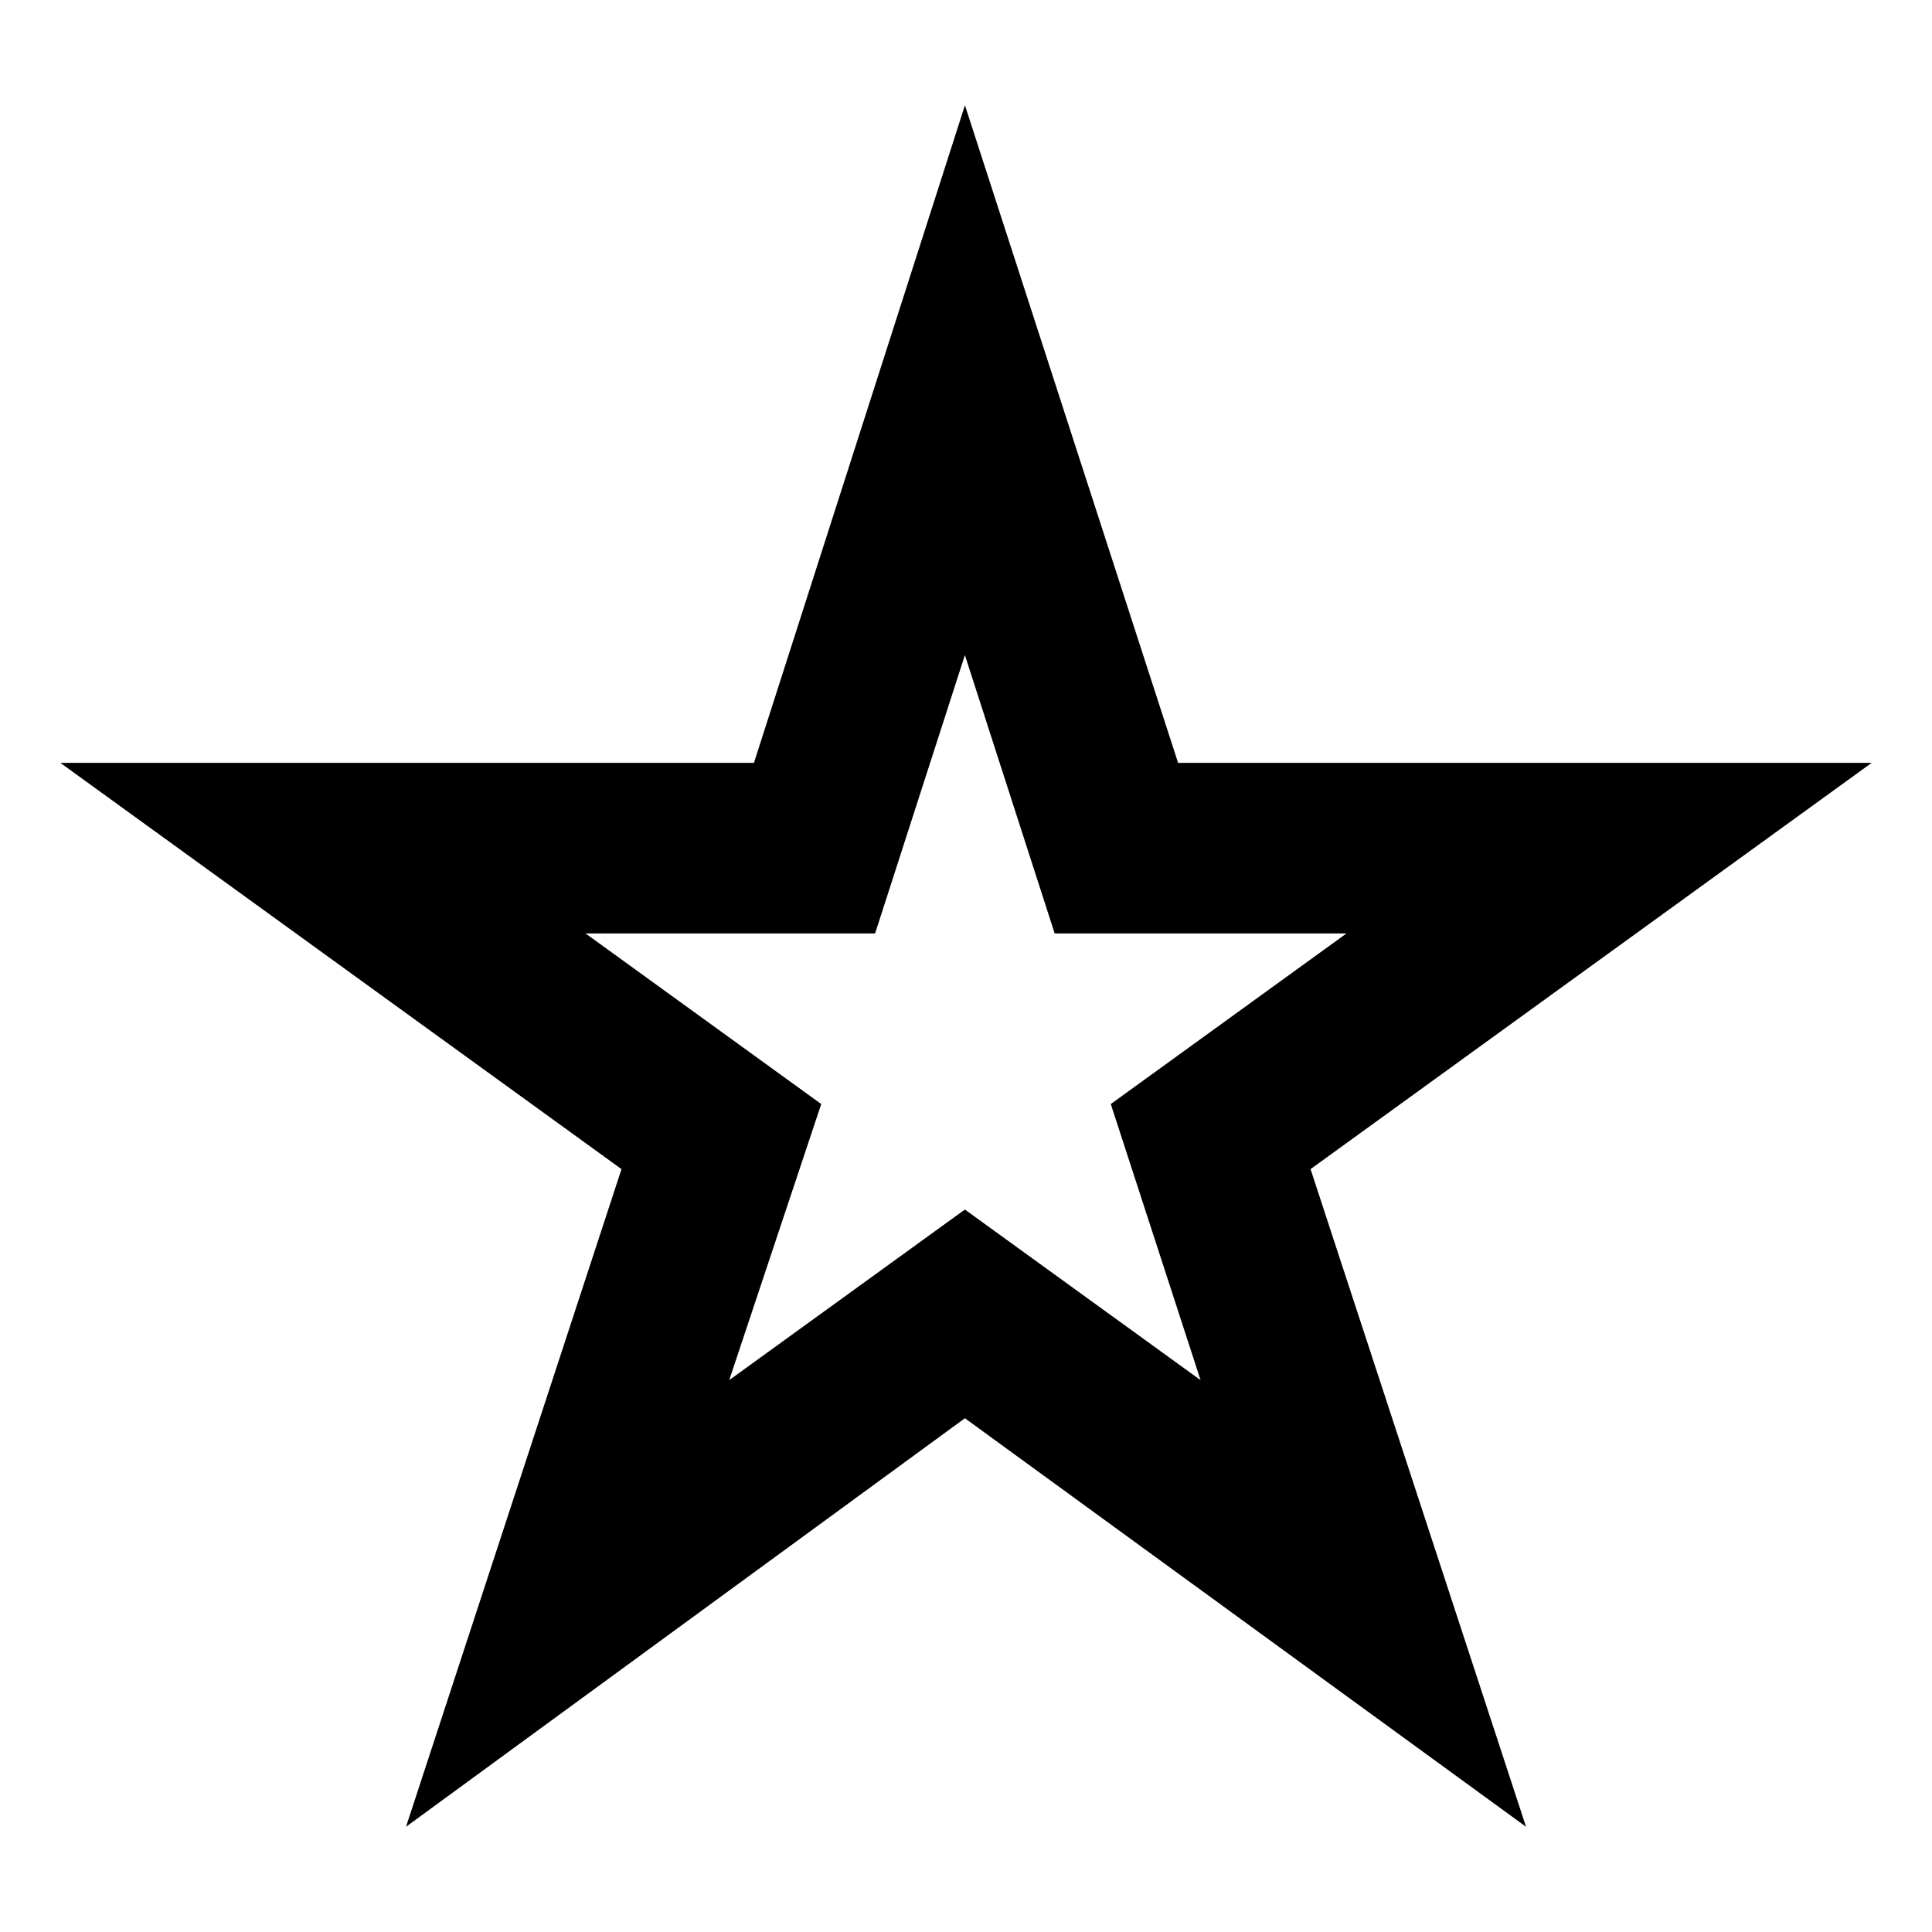 <?xml version="1.0" encoding="UTF-8"?>
<!-- The Best Svg Icon site in the world: iconSvg.co, Visit us! https://iconsvg.co -->
<svg fill="#000000" width="800px" height="800px" version="1.1" viewBox="144 144 512 512" xmlns="http://www.w3.org/2000/svg">
 <path d="m456.21 346.17h183.8l-148.7 107.66 57.102 174.28-148.7-108.26-148.11 108.26 57.102-174.28-148.7-107.66h183.8l55.914-174.28zm-56.508-28.551-23.793 73.758h-76.73l62.457 45.207-24.387 73.164 62.457-45.207 62.457 45.207-23.793-73.164 62.457-45.207h-77.324l-23.793-73.758z" fill-rule="evenodd"/>
</svg>